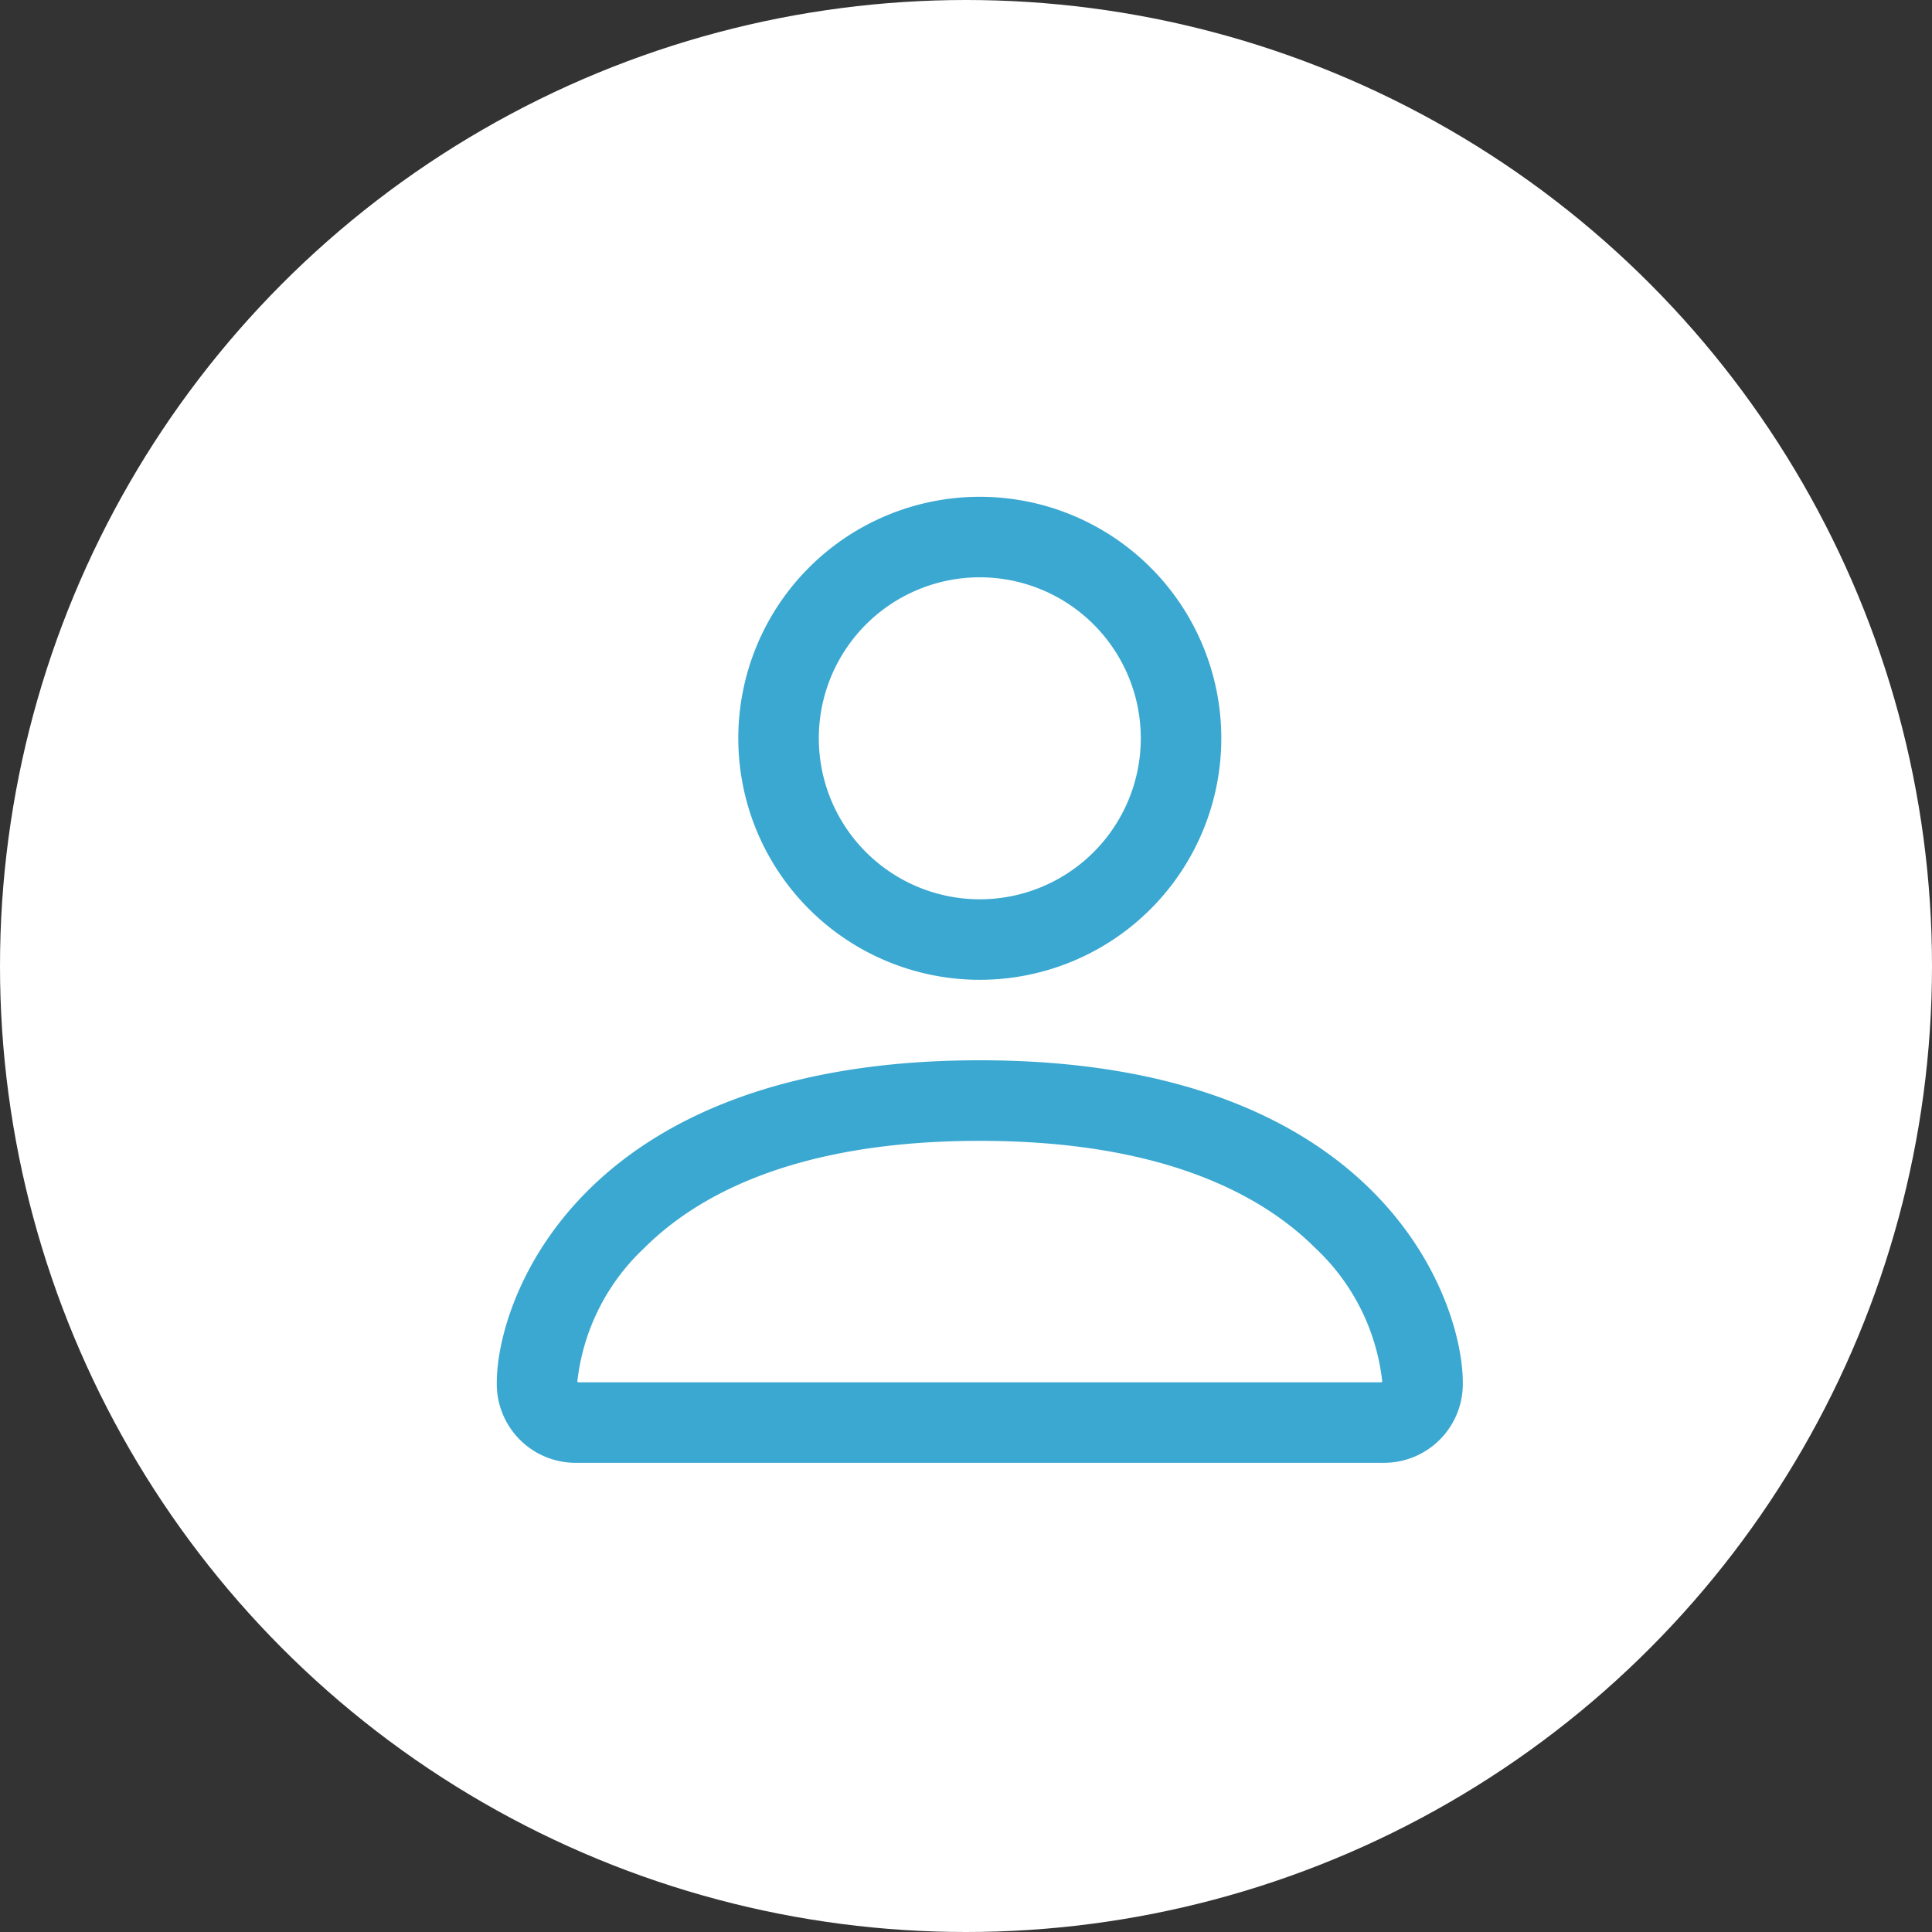 <svg xmlns="http://www.w3.org/2000/svg" width="70" height="70" viewBox="0 0 70 70">
  <rect x="0" y="0" width="70" height="70" fill="#333333" stroke="none"/>
  <g id="ico_title" transform="translate(-926 -372)">
    <g id="グループ_4765" data-name="グループ 4765">
      <circle id="楕円形_14" data-name="楕円形 14" cx="35" cy="35" r="35" transform="translate(926 372)" fill="#fff"/>
    </g>
    <g id="person" transform="translate(939.5 385.5)">
      <path id="パス_2184" data-name="パス 2184" d="M36.583,39.5A2.857,2.857,0,0,0,39.5,36.583c0-2.917-2.917-11.667-17.5-11.667S4.5,33.667,4.5,36.583A2.857,2.857,0,0,0,7.417,39.5ZM7.431,36.747v0Zm.049-.163H36.519l.041-.006.023-.006a7.788,7.788,0,0,0-2.427-4.853c-1.9-1.9-5.481-3.884-12.157-3.884S11.745,29.817,9.843,31.718a7.81,7.81,0,0,0-2.427,4.853Zm29.091.163v0ZM22,19.083a5.833,5.833,0,1,0-5.833-5.833A5.833,5.833,0,0,0,22,19.083Zm8.75-5.833A8.75,8.75,0,1,1,22,4.5,8.75,8.75,0,0,1,30.75,13.25Z" transform="translate(0 0)" fill="#3aa8d1" fill-rule="evenodd"/>
    </g>
  </g>
</svg>
